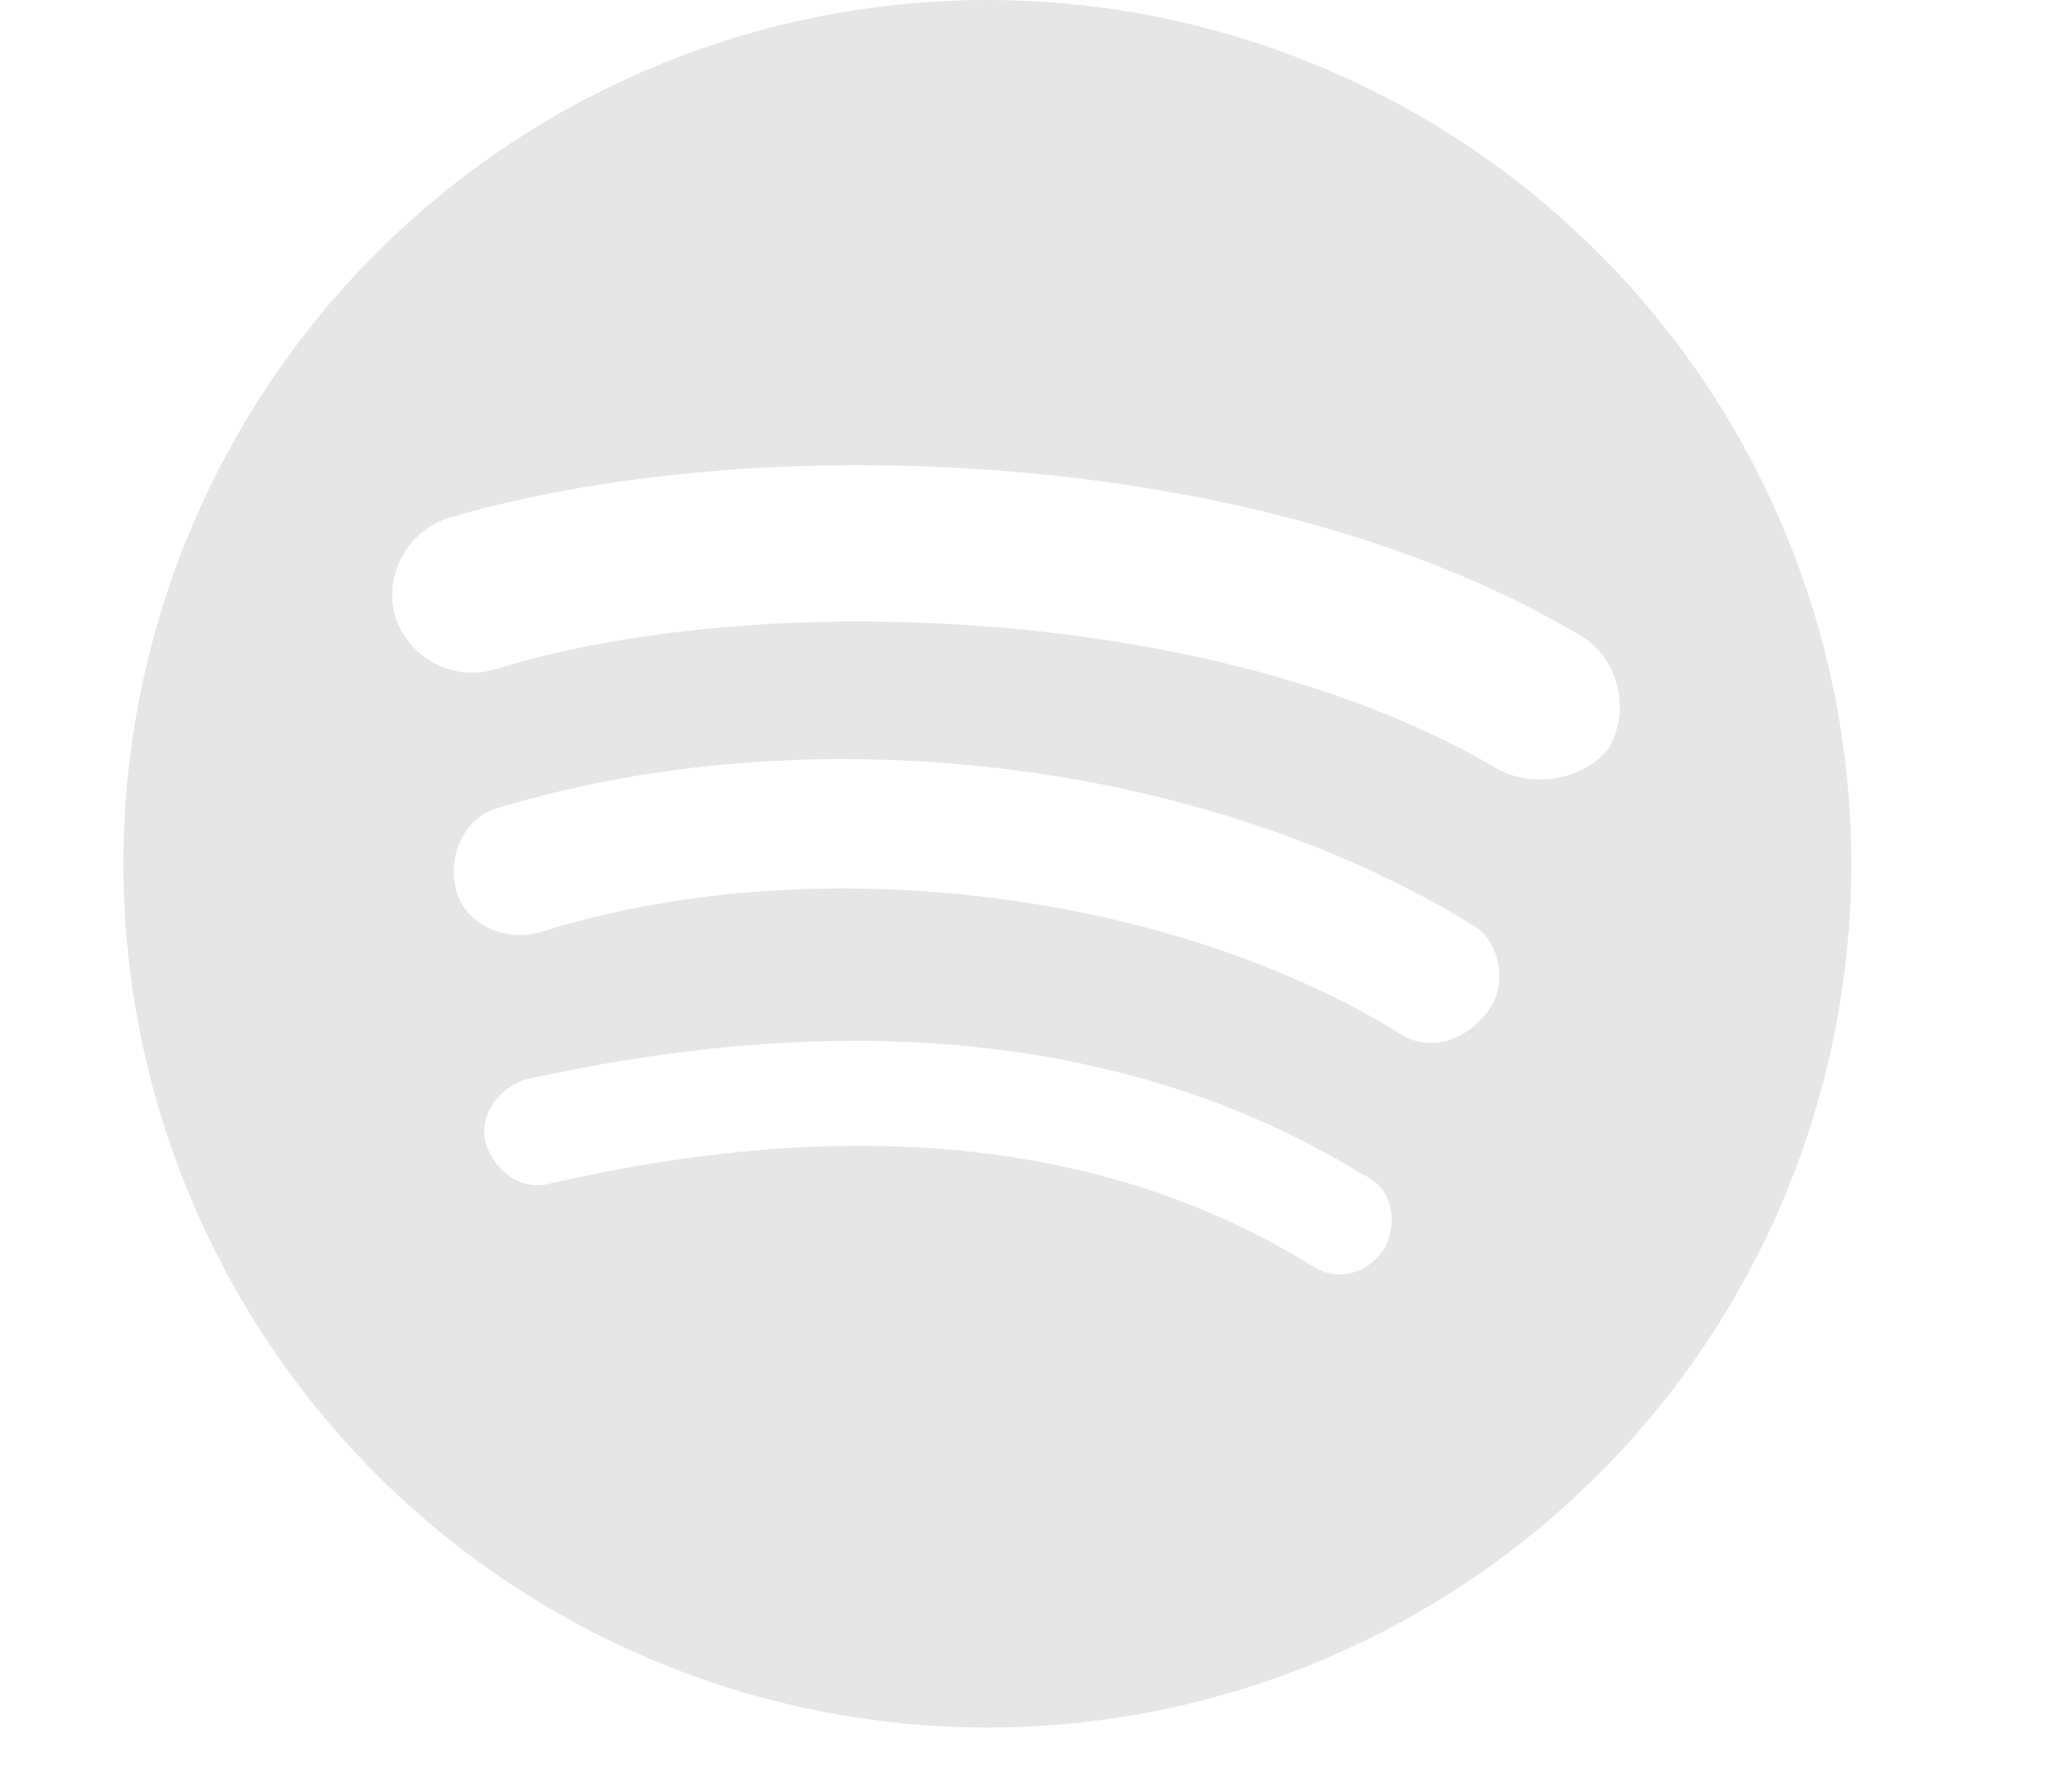 <?xml version="1.0" encoding="utf-8"?>
<svg xmlns="http://www.w3.org/2000/svg" fill="none" height="100%" overflow="visible" preserveAspectRatio="none" style="display: block;" viewBox="0 0 24 21" width="100%">
<g id="mdi:spotify">
<path d="M17.544 9.011C14.304 7.087 8.888 6.885 5.8 7.846C5.293 7.998 4.787 7.695 4.635 7.239C4.484 6.733 4.787 6.226 5.243 6.075C8.837 5.012 14.76 5.214 18.506 7.441C18.961 7.695 19.113 8.302 18.86 8.758C18.607 9.112 18 9.264 17.544 9.011ZM17.443 11.845C17.19 12.2 16.734 12.352 16.38 12.099C13.646 10.428 9.495 9.922 6.306 10.934C5.901 11.036 5.445 10.833 5.344 10.428C5.243 10.023 5.445 9.568 5.85 9.466C9.546 8.353 14.102 8.909 17.24 10.833C17.544 10.985 17.696 11.491 17.443 11.845ZM16.228 14.63C16.025 14.934 15.671 15.035 15.367 14.832C12.988 13.364 10.001 13.06 6.458 13.87C6.103 13.972 5.8 13.719 5.698 13.415C5.597 13.06 5.85 12.757 6.154 12.655C10.001 11.795 13.342 12.149 15.975 13.769C16.329 13.921 16.38 14.326 16.228 14.63ZM11.571 4.76837e-06C10.241 4.76837e-06 8.925 0.262 7.696 0.771C6.468 1.279 5.352 2.025 4.412 2.965C2.513 4.864 1.446 7.439 1.446 10.124C1.446 12.809 2.513 15.385 4.412 17.283C5.352 18.224 6.468 18.969 7.696 19.478C8.925 19.987 10.241 20.249 11.571 20.249C14.256 20.249 16.831 19.182 18.73 17.283C20.628 15.385 21.695 12.809 21.695 10.124C21.695 8.795 21.433 7.478 20.924 6.25C20.416 5.022 19.67 3.905 18.73 2.965C17.79 2.025 16.673 1.279 15.445 0.771C14.217 0.262 12.9 4.76837e-06 11.571 4.76837e-06Z" fill="#E6E6E6" id="Vector"/>
</g>
</svg>